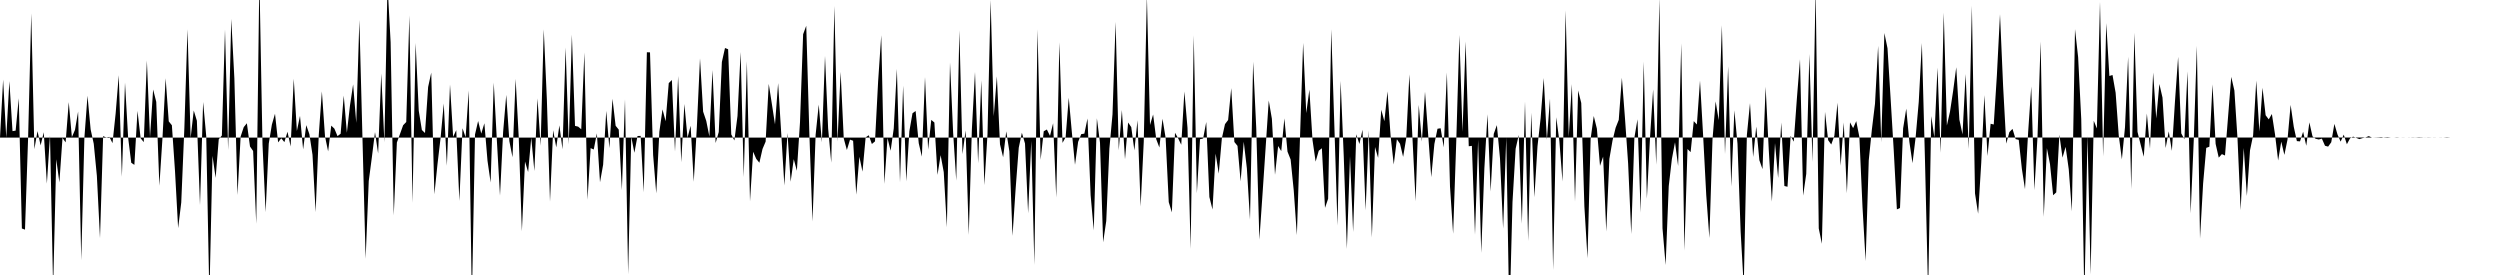 <svg viewBox="0 0 200 22" >
<polyline points="0,11.01 0.25,6.37 0.50,11.01 0.75,6.49 1,10.49 1.25,10.45 1.50,7.86 1.75,18.28 2,18.37 2.25,10.98 2.50,1.07 2.75,11.93 3,10.49 3.25,11.63 3.50,10.58 3.75,14.69 4,10.84 4.25,23.04 4.50,12.74 4.75,14.59 5,11.03 5.25,11.39 5.50,8.17 5.75,10.97 6,10.39 6.25,8.92 6.50,20.82 6.75,11.04 7,7.66 7.25,10.35 7.50,11.50 7.75,14.07 8,19.05 8.25,10.89 8.50,11 8.75,10.95 9,11.45 9.25,9.09 9.50,6.02 9.75,14.14 10,6.61 10.25,11.01 10.50,13.02 10.75,13.19 11,8.87 11.25,11.06 11.50,11.37 11.75,4.84 12,10.99 12.25,7.16 12.50,8.15 12.75,14.86 13,11.01 13.25,6.26 13.50,9.71 13.75,10.02 14,13.68 14.25,18.25 14.50,16.20 14.75,10.22 15,2.34 15.25,11.04 15.50,8.84 15.75,9.66 16,16.41 16.25,8.16 16.50,10.91 16.75,23.75 17,12.47 17.25,14.23 17.50,11.14 17.75,10.84 18,2.37 18.25,12 18.50,1.51 18.75,6.28 19,15.60 19.25,10.92 19.50,10.17 19.75,9.86 20,11.72 20.25,12.08 20.50,17.90 20.75,-1.86 21,11.56 21.25,16.97 21.50,11.49 21.75,9.97 22,9.10 22.25,11.39 22.50,11.06 22.75,11.37 23,10.54 23.25,11.72 23.50,6.30 23.75,10.48 24,9.27 24.25,11.95 24.50,10.01 24.75,10.73 25,12.38 25.25,16.97 25.50,10.82 25.75,7.31 26,10.91 26.25,12.11 26.50,10.05 26.75,10.29 27,10.89 27.25,10.70 27.50,7.65 27.75,10.62 28,8.43 28.25,6.75 28.50,9.83 28.75,1.59 29,11.16 29.25,20.70 29.50,14.48 29.75,12.58 30,10.57 30.25,12.28 30.50,5.88 30.75,11.38 31,-1.27 31.25,3.38 31.50,17.23 31.75,11.40 32,10.72 32.25,10.02 32.50,9.76 32.75,1.24 33,16.22 33.25,3.44 33.50,8.86 33.75,10.40 34,10.64 34.25,6.96 34.50,5.81 34.75,15.54 35,13.13 35.25,11 35.50,8.28 35.75,13.26 36,6.76 36.25,10.95 36.50,10.41 36.75,16.07 37,10.26 37.25,10.98 37.50,7.24 37.75,24.08 38,10.76 38.25,9.68 38.50,10.69 38.75,9.86 39,12.86 39.25,14.60 39.50,6.61 39.75,11.25 40,15.65 40.25,10.56 40.50,7.59 40.75,11.30 41,12.58 41.25,6.31 41.50,11 41.75,18.50 42,12.92 42.25,13.76 42.50,11.02 42.75,13.68 43,7.87 43.25,11.66 43.50,2.35 43.75,7.97 44,16.13 44.25,10.42 44.50,11.79 44.75,10.03 45,11.94 45.25,3.80 45.50,11.55 45.75,2.77 46,10.07 46.25,10.13 46.50,10.34 46.75,4.20 47,15.98 47.25,11.85 47.50,11.96 47.75,10.67 48,14.58 48.25,13.18 48.50,8.87 48.75,11.85 49,7.90 49.25,10.06 49.50,10.37 49.75,15.21 50,7.95 50.25,21.94 50.50,10.93 50.75,12.22 51,10.88 51.25,10.87 51.50,15.38 51.75,4.18 52,4.19 52.25,12.40 52.50,15.47 52.75,10.53 53,8.75 53.25,9.70 53.50,6.65 53.75,6.40 54,12.12 54.25,6.08 54.50,12.98 54.75,8.32 55,11.02 55.25,10.06 55.50,14.54 55.75,10.12 56,4.67 56.25,8.93 56.50,9.67 56.75,10.92 57,5.61 57.25,11.44 57.50,10.56 57.75,4.96 58,3.84 58.25,3.94 58.50,10.75 58.75,11.24 59,9.28 59.25,4.16 59.50,14.17 59.75,4.90 60,16.11 60.25,12.14 60.50,12.71 60.75,13.02 61,11.92 61.25,11.33 61.50,6.71 61.75,8.32 62,9.95 62.25,6.65 62.50,10.70 62.75,14.84 63,10.64 63.25,14.54 63.50,12.73 63.75,13.66 64,9.78 64.25,2.74 64.50,2.06 64.75,10.73 65,17.72 65.25,10.78 65.50,8.37 65.75,11.38 66,4.48 66.25,10.27 66.50,13.01 66.75,0.47 67,11.32 67.25,5.75 67.50,11.08 67.75,12 68,11.17 68.25,11.26 68.50,15.57 68.75,12.54 69,13.73 69.25,10.99 69.50,10.82 69.75,11.52 70,11.31 70.25,6.51 70.50,2.82 70.75,14.71 71,11.04 71.25,12.06 71.50,10.28 71.75,5.51 72,14.59 72.25,6.85 72.50,14.51 72.75,10.49 73,9.06 73.25,8.88 73.50,11.46 73.75,12.53 74,6.17 74.25,11.97 74.50,9.59 74.75,9.80 75,13.99 75.25,12.41 75.50,13.77 75.75,18.18 76,5 76.25,10.60 76.50,14.45 76.75,2.42 77,12.33 77.25,10.43 77.50,18.79 77.75,10.34 78,5.76 78.25,13.06 78.50,6.43 78.75,14.81 79,10.73 79.25,-0.01 79.50,9.30 79.75,6.11 80,11.55 80.25,12.58 80.50,10.51 80.75,12.11 81,18.87 81.25,15.11 81.50,11.82 81.75,10.62 82,11.48 82.25,17.06 82.50,11.27 82.75,21.19 83,2.35 83.25,12.78 83.50,10.50 83.75,10.36 84,10.87 84.25,9.86 84.50,15.80 84.75,3.39 85,11.43 85.25,10.98 85.50,7.82 85.75,10.60 86,13.18 86.25,11.35 86.50,10.73 86.75,10.69 87,9.48 87.25,15.61 87.50,18.43 87.75,9.46 88,11.42 88.25,19.38 88.50,17.68 88.75,11.89 89,9.15 89.25,1.75 89.50,12.02 89.75,8.80 90,12.74 90.25,9.80 90.50,10.17 90.75,12.03 91,9.62 91.25,16.52 91.50,11.35 91.75,-0.34 92,10 92.25,9.16 92.50,11.14 92.75,11.80 93,9.50 93.25,11.03 93.50,16.17 93.75,16.99 94,10.62 94.25,11.06 94.50,11.58 94.75,7.32 95,10.23 95.25,19.91 95.50,2.83 95.75,15.46 96,11.14 96.25,11.08 96.50,9.76 96.75,15.76 97,16.76 97.25,12.29 97.50,13.89 97.75,11.06 98,9.93 98.25,9.60 98.50,7.05 98.75,11.36 99,11.67 99.25,14.51 99.50,11.34 99.75,13.47 100,17.58 100.25,4.94 100.50,10.26 100.75,19.17 101,15.55 101.25,11.82 101.50,8.04 101.75,9.50 102,13.98 102.25,11.68 102.50,12.09 102.75,9.47 103,12.13 103.25,12.76 103.50,15.24 103.75,18.81 104,10.99 104.25,3.43 104.50,9.05 104.75,7.17 105,11.20 105.25,12.93 105.50,12.06 105.75,11.86 106,16.63 106.25,15.90 106.50,2.35 106.75,10.13 107,18.04 107.25,6.47 107.50,12.50 107.75,19.91 108,12.50 108.25,18.56 108.50,10.74 108.75,11.52 109,10.38 109.25,16.82 109.50,10.44 109.75,19 110,11.76 110.25,12.63 110.50,8.78 110.75,9.70 111,7.31 111.25,10.91 111.50,13.16 111.75,11.14 112,11.50 112.25,12.55 112.50,11.05 112.75,5.95 113,11.11 113.25,16.10 113.50,8.39 113.75,11.32 114,7.34 114.25,10.72 114.50,14.17 114.75,11.52 115,10.30 115.25,10.26 115.50,11.79 115.75,5.80 116,14.92 116.25,18.70 116.50,11.33 116.75,2.80 117,10.55 117.25,3.32 117.50,11.70 117.75,11.67 118,18.77 118.25,11.18 118.50,20.23 118.75,13.46 119,9.14 119.25,15.32 119.50,10.71 119.75,10.01 120,12.68 120.25,18.29 120.50,10.98 120.75,25.67 121,16.16 121.25,11.90 121.50,10.80 121.75,17.90 122,8.13 122.25,19.28 122.50,9.02 122.75,15.78 123,11.70 123.25,9.45 123.50,6.24 123.75,11.18 124,7.89 124.25,21.60 124.50,9.38 124.75,11.28 125,14.52 125.25,0.83 125.50,10.96 125.75,6.73 126,16.12 126.25,7.24 126.50,8.24 126.75,16.51 127,20.66 127.25,11.11 127.50,9.28 127.75,10.29 128,13.27 128.25,12.53 128.50,18.52 128.75,12.71 129,11.25 129.25,10.22 129.50,9.59 129.75,6.22 130,9.48 130.25,13.08 130.50,18.72 130.75,11.02 131,9.54 131.25,17.01 131.50,4.93 131.75,15.90 132,11.02 132.25,7.15 132.50,13.18 132.75,-0.18 133,18.26 133.25,21.20 133.50,14.89 133.75,12.72 134,11.38 134.25,13.28 134.50,3.47 134.75,20.04 135,11.92 135.25,12.17 135.50,9.69 135.75,9.96 136,6.45 136.25,10.84 136.50,15.61 136.75,19.04 137,11.15 137.25,8.11 137.50,9.62 137.75,2.02 138,12.32 138.25,5.31 138.50,14.92 138.75,8.83 139,11.50 139.25,18.51 139.50,22.91 139.75,10.80 140,8.25 140.25,12.56 140.50,10.13 140.75,12.82 141,13.53 141.25,6.94 141.50,11.98 141.75,16.13 142,11.45 142.25,14.24 142.50,9.80 142.75,14.88 143,14.94 143.25,10.87 143.50,11.33 143.75,7.89 144,4.74 144.25,15.65 144.50,13.91 144.75,4.32 145,12.96 145.25,-1.05 145.50,18.27 145.75,19.50 146,8.95 146.25,11.21 146.50,11.56 146.75,10.86 147,8.22 147.25,13.26 147.50,9.80 147.75,15.46 148,9.79 148.25,10.25 148.50,9.69 148.75,10.96 149,16.55 149.25,20.89 149.50,12.83 149.75,10.36 150,8.30 150.25,3.67 150.50,11.38 150.75,2.64 151,3.86 151.25,7.90 151.50,12.05 151.75,16.75 152,16.64 152.25,10.27 152.50,8.69 152.75,11.35 153,13.05 153.25,10.99 153.50,8.15 153.75,3.44 154,12.88 154.25,23.51 154.50,9.29 154.75,10.99 155,5.41 155.25,12.22 155.50,1.01 155.75,10.04 156,8.93 156.25,7.28 156.50,5.38 156.75,9.57 157,10.75 157.25,5.92 157.50,11.92 157.75,0.45 158,15.47 158.25,17.10 158.50,13.02 158.75,7.61 159,12.48 159.25,9.90 159.50,9.96 159.75,6.03 160,1.14 160.25,6.91 160.50,11.49 160.75,10.57 161,10.31 161.25,11.13 161.50,11.19 161.75,13.51 162,15.13 162.25,10.60 162.50,6.92 162.75,15.21 163,10.96 163.25,3.32 163.50,17.35 163.75,11.85 164,13.13 164.25,15.62 164.50,15.39 164.75,10.78 165,12.61 165.25,11.75 165.50,13.54 165.75,16.91 166,2.33 166.25,4.57 166.50,9.53 166.75,23.92 167,10.85 167.25,21.96 167.50,9.66 167.75,10.28 168,0.15 168.25,12.51 168.50,1.85 168.75,6.08 169,6 169.25,7.42 169.50,10.84 169.75,12.75 170,10.18 170.25,4.54 170.50,15.13 170.75,2.62 171,10.55 171.25,11.56 171.50,12.54 171.75,9.08 172,11.89 172.25,5.80 172.50,9.48 172.75,6.72 173,7.81 173.25,11.84 173.50,10.51 173.75,12.07 174,8.08 174.25,4.55 174.50,10.67 174.75,11.14 175,5.71 175.25,17.07 175.50,11.23 175.75,3.67 176,19.09 176.25,14.67 176.50,11.83 176.75,11.74 177,6.75 177.25,11.51 177.50,12.61 177.75,12.33 178,12.44 178.25,9.28 178.50,6.15 178.75,7.24 179,11.07 179.25,16.81 179.50,11.84 179.75,15.68 180,12.03 180.25,10.83 180.50,6.45 180.75,10.52 181,7.02 181.25,9.22 181.50,9.55 181.75,9.12 182,10.74 182.25,12.84 182.50,11.33 182.75,12.39 183,11.17 183.25,8.39 183.50,10.14 183.75,11.29 184,11.31 184.25,10.54 184.50,11.66 184.75,9.79 185,10.91 185.25,11.10 185.50,11.16 185.75,11.09 186,11.66 186.25,11.73 186.50,11.38 186.75,9.91 187,10.76 187.25,11.33 187.50,10.77 187.75,11.54 188,11.07 188.25,10.93 188.50,11.03 188.75,11.13 189,11.05 189.25,10.99 189.50,10.89 189.75,11 190,11.01 190.25,11.02 190.50,11.04 190.75,10.99 191,10.97 191.25,11 191.50,11 191.75,11.02 192,11 192.25,11.01 192.50,11 192.75,11.01 193,10.99 193.25,11 193.50,10.98 193.75,10.99 194,11.01 194.25,10.99 194.50,11 194.75,11.01 195,11 195.25,11.01 195.50,11 195.75,10.98 196,11 196.25,11 196.50,11 196.75,11 197,11 197.25,11 197.50,11 197.75,11 198,11 198.25,11 198.50,11 198.75,11 199,11 199.25,11 199.50,11 199.75,11 " />
</svg>